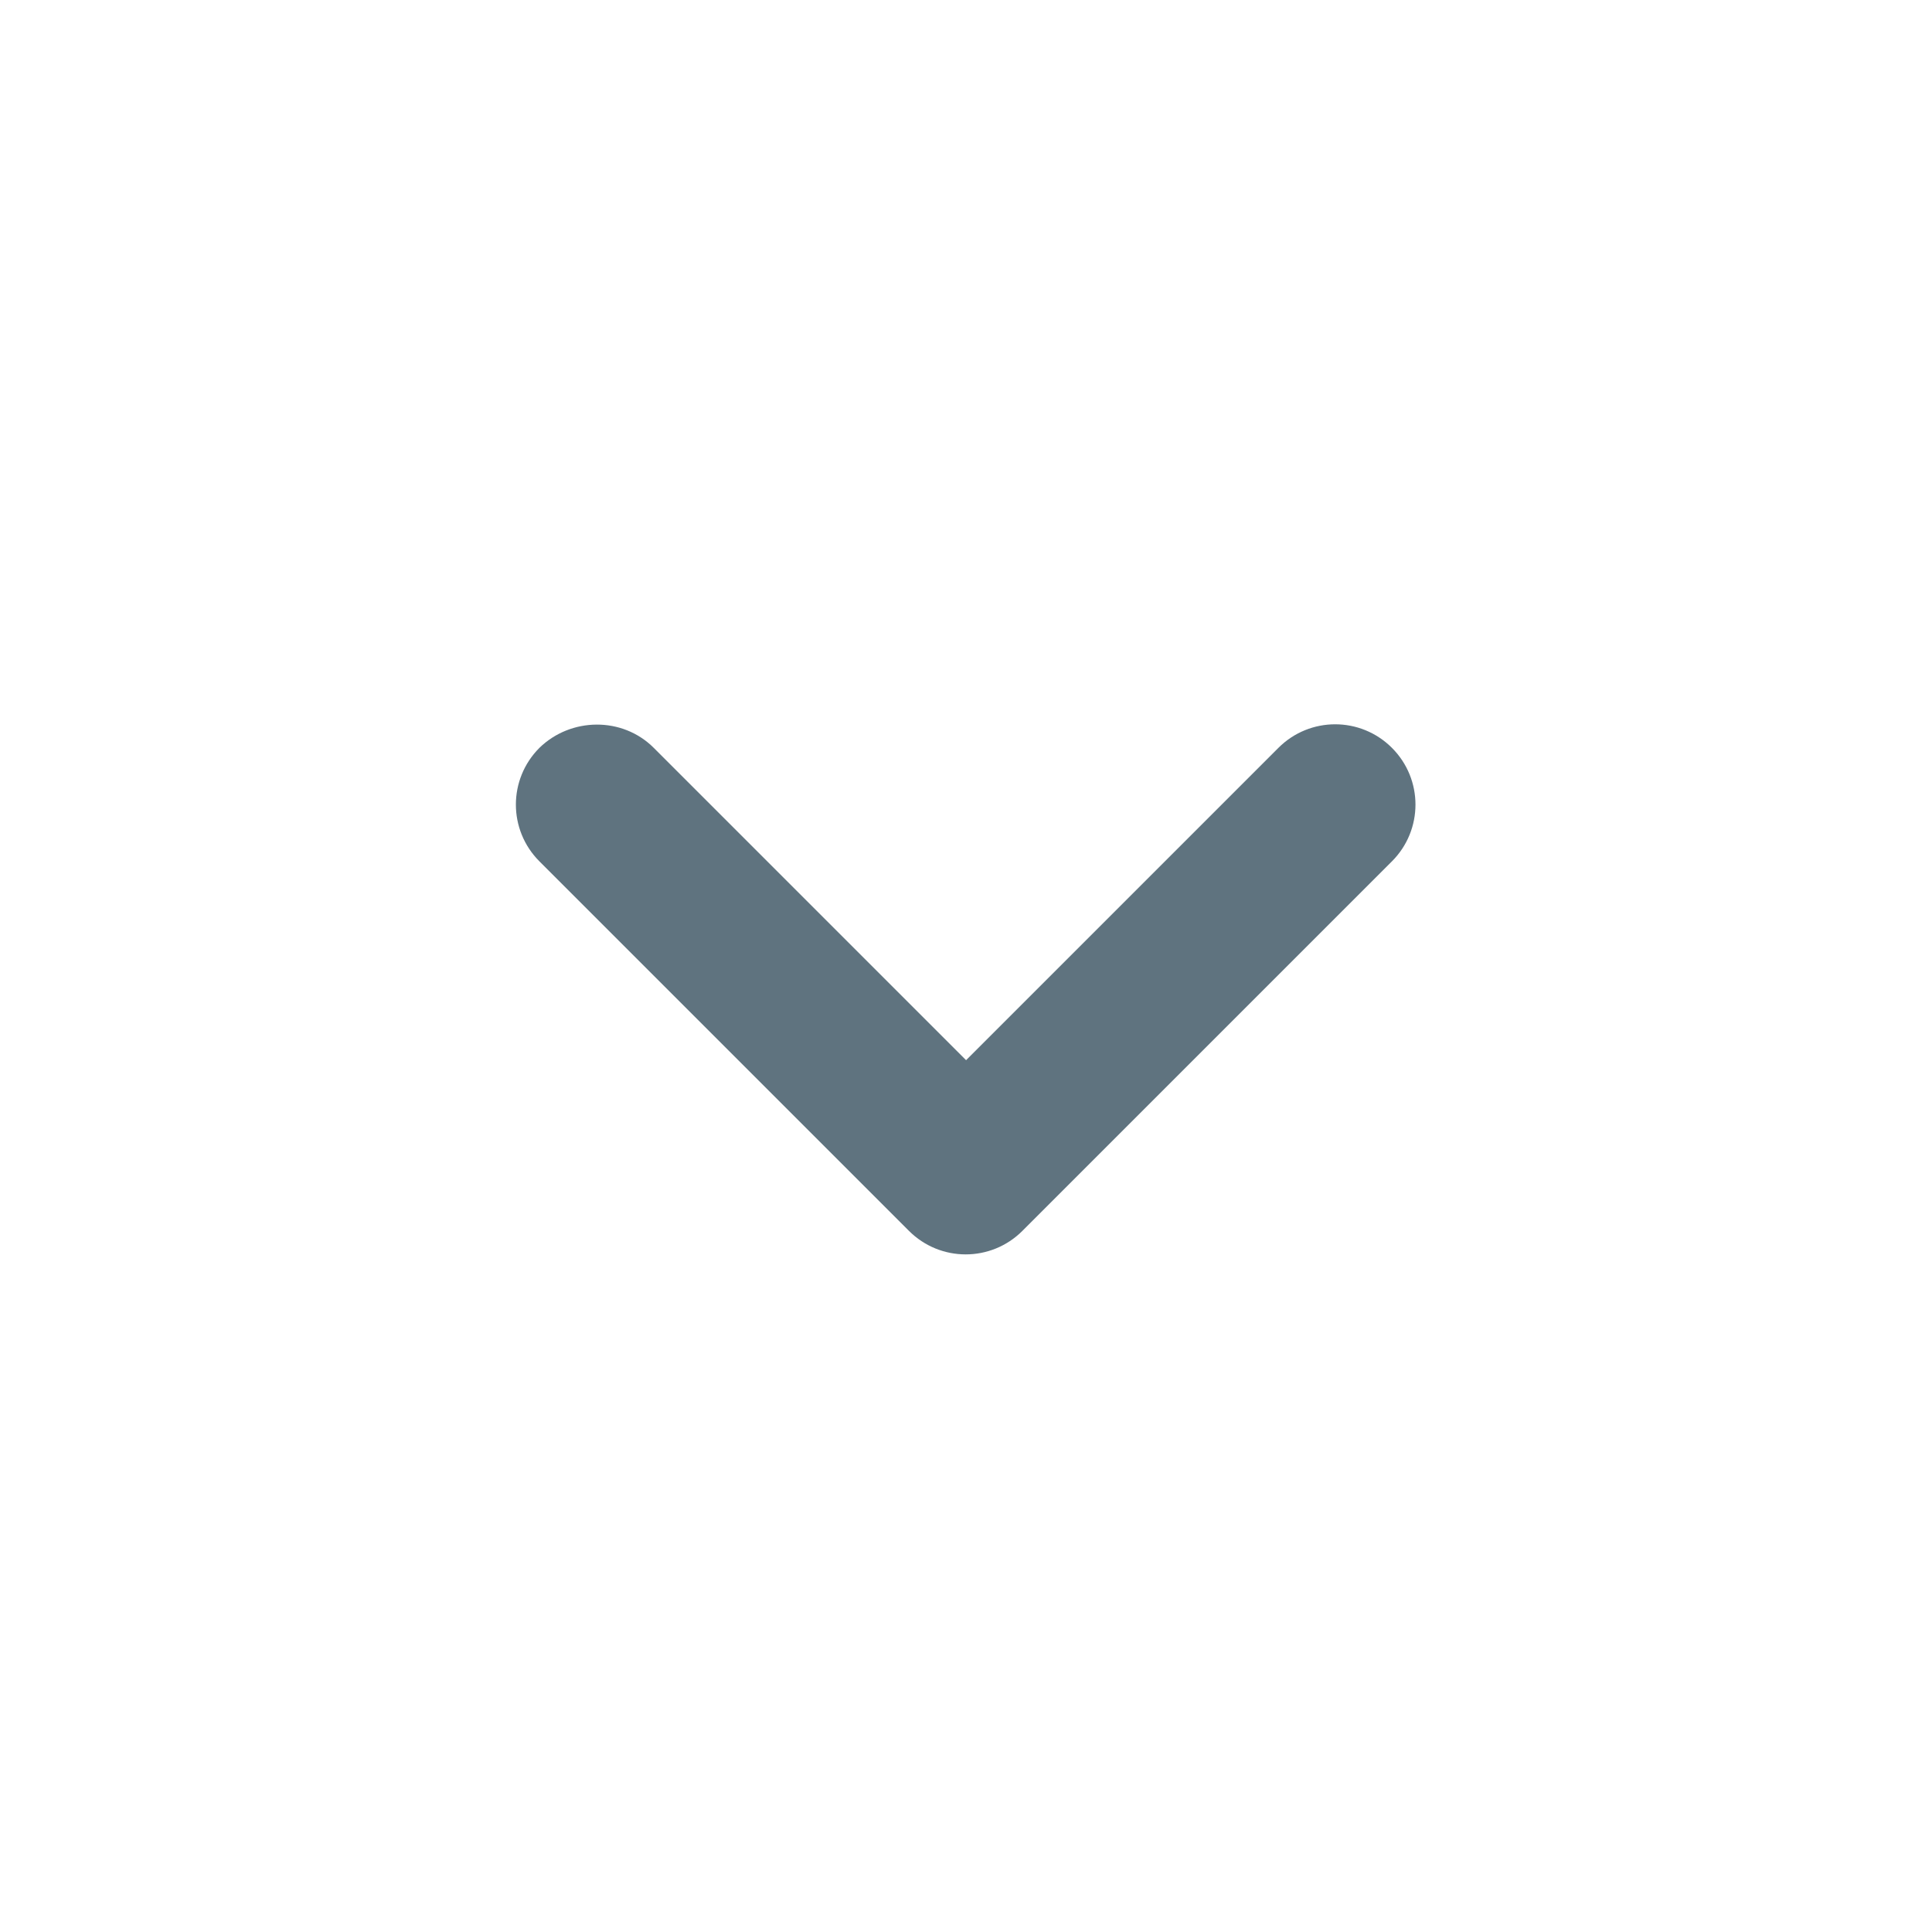 <svg xmlns="http://www.w3.org/2000/svg" width="24" height="24" viewBox="0 0 24 24" fill="none">
<path d="M8.121 9.29L12.001 13.17L15.881 9.29C16.271 8.9 16.901 8.9 17.291 9.29C17.681 9.68 17.681 10.31 17.291 10.7L12.701 15.29C12.311 15.68 11.681 15.68 11.291 15.29L6.701 10.7C6.311 10.31 6.311 9.68 6.701 9.29C7.091 8.91 7.731 8.9 8.121 9.29Z" fill="#5F737F"/>
</svg>